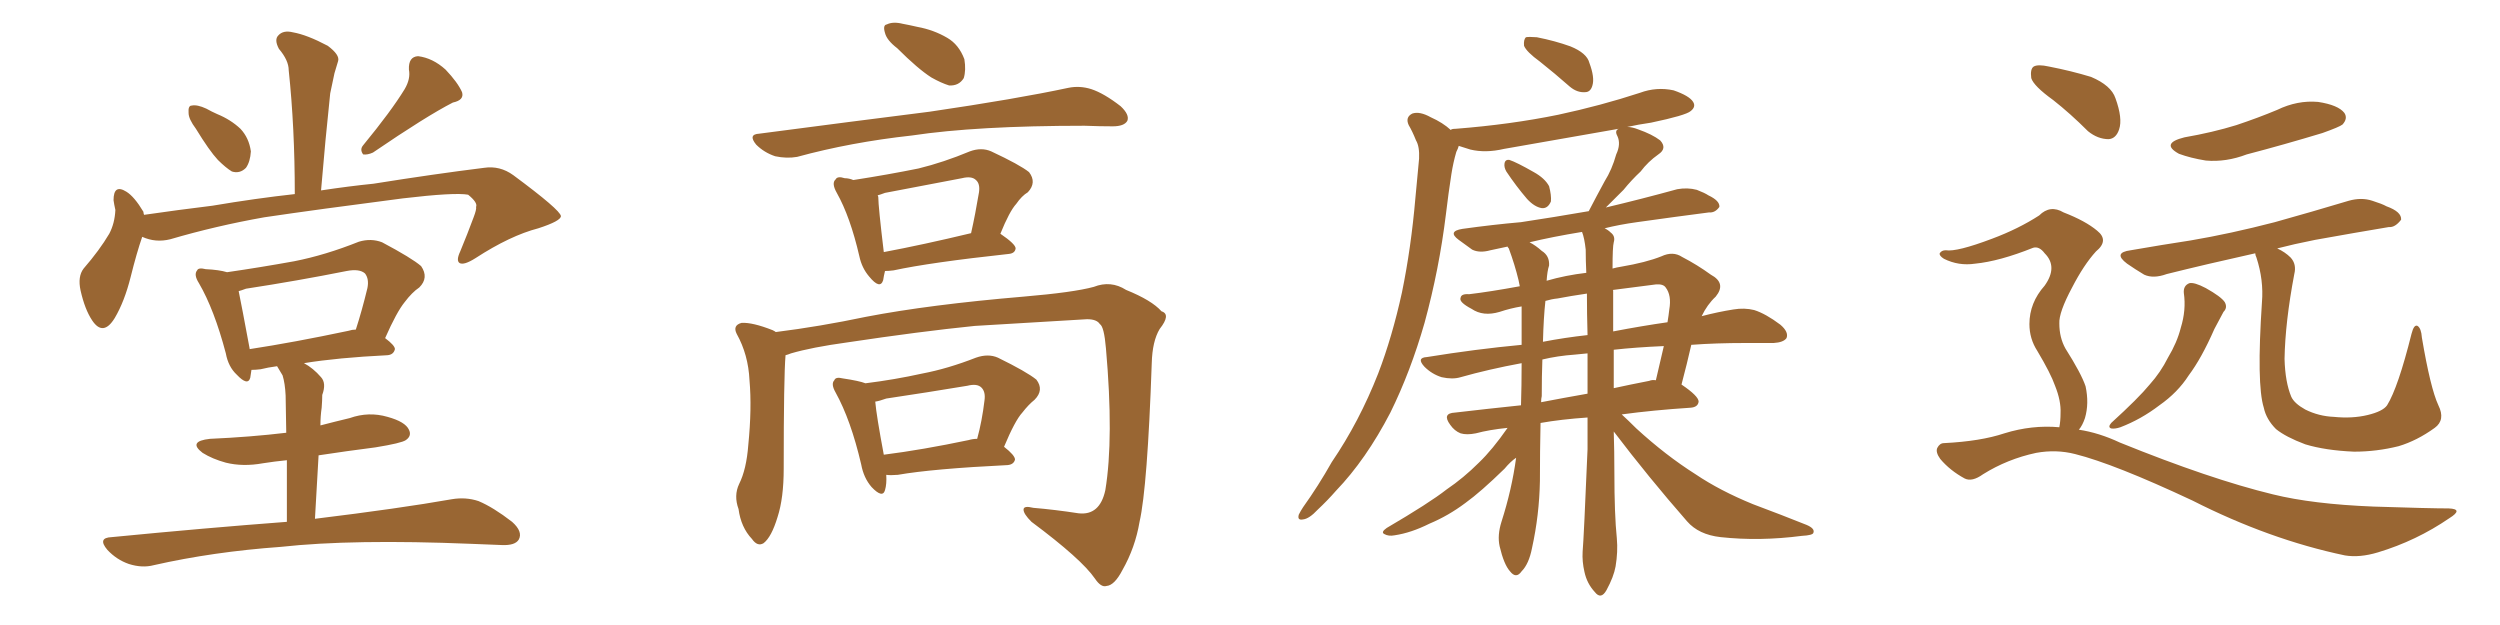<svg xmlns="http://www.w3.org/2000/svg" xmlns:xlink="http://www.w3.org/1999/xlink" width="600" height="150"><path fill="#996633" padding="10" d="M47.02 30.91L47.02 30.91Q45.26 28.56 45.26 27.10L45.26 27.10Q45.12 25.34 46.00 25.34L46.00 25.34Q47.31 25.05 49.51 26.07L49.51 26.07Q50.83 26.81 52.15 27.39L52.15 27.39Q55.37 28.71 57.71 30.91L57.71 30.91Q59.77 33.11 60.21 36.33L60.21 36.33Q60.06 38.82 59.03 40.28L59.03 40.28Q57.57 41.75 55.66 41.16L55.66 41.16Q54.20 40.28 52.29 38.38L52.29 38.38Q50.24 36.18 47.02 30.91ZM97.12 21.39L97.12 21.39Q98.58 18.90 98.14 16.70L98.14 16.70Q98.00 13.62 100.34 13.48L100.34 13.48Q103.86 13.92 106.93 16.70L106.93 16.70Q109.86 19.78 110.89 22.12L110.89 22.12Q111.47 24.02 108.69 24.61L108.69 24.61Q102.39 27.83 89.50 36.62L89.50 36.62Q88.18 37.21 87.16 37.06L87.16 37.06Q86.28 35.89 87.16 34.86L87.16 34.86Q93.90 26.66 97.12 21.39ZM34.13 56.84L34.13 56.84Q32.81 60.64 31.35 66.50L31.35 66.50Q29.88 72.36 27.54 76.32L27.54 76.32Q24.76 80.86 22.12 76.90L22.12 76.90Q20.36 74.27 19.34 69.73L19.34 69.73Q18.60 66.36 20.07 64.45L20.07 64.45Q23.88 60.06 26.22 56.10L26.22 56.10Q27.54 53.61 27.69 50.39L27.69 50.39Q27.39 49.07 27.25 48.05L27.25 48.05Q27.25 44.09 30.32 46.00L30.32 46.00Q32.23 47.17 34.42 50.83L34.42 50.83Q34.42 51.12 34.57 51.56L34.57 51.56Q42.63 50.39 50.98 49.37L50.98 49.37Q61.38 47.61 70.75 46.58L70.75 46.58Q70.75 30.62 69.29 16.85L69.29 16.85Q69.29 14.50 66.94 11.72L66.94 11.72Q65.77 9.52 66.80 8.50L66.80 8.50Q67.97 7.18 70.31 7.76L70.31 7.76Q73.68 8.35 78.66 10.99L78.66 10.99Q81.59 13.18 81.15 14.65L81.15 14.65Q80.71 16.11 80.27 17.58L80.27 17.58Q79.83 19.63 79.25 22.41L79.25 22.41Q78.08 33.40 77.05 45.70L77.05 45.70Q83.79 44.68 89.65 44.09L89.65 44.09Q104.30 41.75 116.16 40.28L116.16 40.28Q119.97 39.70 123.19 42.04L123.19 42.04Q134.47 50.39 134.62 51.86L134.62 51.86Q134.62 53.03 129.20 54.79L129.20 54.79Q122.46 56.54 114.11 61.96L114.11 61.96Q111.33 63.72 110.30 63.13L110.30 63.13Q109.42 62.55 110.45 60.35L110.45 60.35Q112.21 56.10 113.67 52.15L113.67 52.15Q114.40 50.24 114.26 49.66L114.26 49.66Q114.70 48.63 112.35 46.73L112.35 46.73Q109.13 46.14 96.68 47.61L96.68 47.61Q76.32 50.24 63.43 52.15L63.43 52.15Q51.86 54.20 40.87 57.42L40.87 57.42Q37.35 58.30 34.13 56.84ZM68.85 125.24L68.85 125.24Q68.85 116.60 68.85 110.45L68.85 110.45Q65.92 110.74 63.13 111.18L63.13 111.18Q58.30 112.06 54.20 111.04L54.20 111.04Q50.98 110.16 48.63 108.69L48.63 108.69Q44.97 105.91 50.39 105.32L50.39 105.32Q60.21 104.88 68.70 103.86L68.70 103.86Q68.55 96.39 68.55 94.92L68.55 94.92Q68.41 91.99 67.82 90.09L67.82 90.09Q67.09 88.92 66.50 87.89L66.50 87.89Q64.31 88.18 62.55 88.62L62.55 88.62Q61.38 88.77 60.35 88.77L60.35 88.77Q60.21 89.79 60.06 90.67L60.06 90.67Q59.47 92.72 56.84 89.94L56.84 89.94Q54.79 88.04 54.20 84.81L54.20 84.81Q51.42 74.27 47.75 67.97L47.75 67.97Q46.44 65.92 47.31 64.89L47.31 64.89Q47.61 64.16 49.37 64.60L49.37 64.60Q52.59 64.75 54.49 65.33L54.49 65.33Q62.55 64.16 70.61 62.70L70.61 62.70Q78.08 61.23 86.13 58.01L86.13 58.01Q89.06 57.13 91.70 58.15L91.70 58.15Q98.88 61.96 101.07 63.87L101.07 63.87Q102.98 66.65 100.63 68.99L100.63 68.99Q98.88 70.17 97.12 72.51L97.12 72.51Q95.21 74.85 92.43 81.15L92.43 81.15Q94.78 82.91 94.78 83.79L94.78 83.79Q94.48 85.11 93.02 85.25L93.02 85.25Q81.01 85.84 72.95 87.16L72.95 87.16Q75.15 88.33 77.05 90.53L77.05 90.53Q78.37 91.99 77.34 94.78L77.34 94.78Q77.34 96.09 77.20 97.85L77.20 97.85Q76.90 99.90 76.90 102.10L76.90 102.10Q80.27 101.22 83.94 100.34L83.94 100.34Q88.48 98.73 93.02 100.05L93.02 100.05Q97.27 101.22 98.14 103.13L98.14 103.13Q98.88 104.59 97.41 105.62L97.41 105.62Q96.39 106.35 90.09 107.37L90.09 107.37Q83.20 108.25 76.46 109.28L76.46 109.28Q76.03 116.46 75.59 124.51L75.59 124.51Q95.95 122.02 108.40 119.82L108.40 119.82Q111.77 119.24 114.84 120.26L114.84 120.26Q118.36 121.73 122.90 125.24L122.90 125.24Q125.54 127.59 124.51 129.49L124.51 129.49Q123.63 130.96 120.41 130.81L120.41 130.81Q117.04 130.66 113.09 130.52L113.09 130.52Q84.67 129.35 67.38 131.25L67.38 131.25Q51.12 132.42 36.91 135.64L36.91 135.64Q34.13 136.38 30.91 135.35L30.91 135.35Q27.98 134.33 25.78 131.98L25.78 131.98Q23.29 129.05 26.81 128.91L26.81 128.91Q49.37 126.71 68.85 125.24ZM83.64 79.39L83.64 79.39L83.64 79.39Q84.52 79.10 85.40 79.10L85.40 79.10Q86.87 74.56 88.18 69.14L88.18 69.14Q88.62 66.94 87.60 65.63L87.60 65.63Q86.28 64.45 83.20 65.04L83.20 65.04Q71.48 67.38 59.03 69.29L59.03 69.29Q57.86 69.73 57.28 69.87L57.28 69.87Q58.01 73.39 59.91 83.64L59.91 83.64Q59.91 83.64 59.91 83.79L59.91 83.79Q70.46 82.18 83.64 79.39ZM215.33 11.57L215.33 11.57Q212.84 9.67 212.40 7.91L212.40 7.91Q211.82 6.01 212.84 5.86L212.84 5.86Q214.31 5.13 216.65 5.71L216.65 5.71Q218.26 6.01 220.17 6.45L220.17 6.45Q224.12 7.18 227.34 9.08L227.34 9.08Q230.13 10.69 231.45 14.21L231.45 14.21Q231.88 16.85 231.30 18.75L231.30 18.75Q230.13 20.65 227.78 20.51L227.78 20.51Q225.88 19.92 223.54 18.60L223.54 18.60Q220.31 16.55 215.33 11.57ZM182.23 32.08L182.23 32.08Q204.49 29.15 223.10 26.81L223.10 26.81Q244.04 23.73 256.35 21.09L256.35 21.09Q259.13 20.51 261.91 21.39L261.91 21.39Q264.99 22.41 268.95 25.49L268.95 25.49Q271.14 27.54 270.56 29.00L270.56 29.00Q269.82 30.32 267.04 30.32L267.04 30.32Q263.96 30.32 260.30 30.18L260.30 30.18Q234.38 30.18 218.85 32.52L218.85 32.52Q204.20 34.13 191.31 37.65L191.31 37.65Q188.82 38.09 186.04 37.50L186.04 37.50Q183.40 36.62 181.49 34.72L181.49 34.72Q179.44 32.23 182.23 32.08ZM212.40 65.04L212.40 65.04Q212.11 66.21 211.96 67.24L211.96 67.24Q211.23 69.58 208.59 66.36L208.59 66.36Q206.84 64.31 206.25 61.52L206.25 61.52Q204.05 52.00 200.83 46.29L200.83 46.29Q199.51 43.95 200.54 43.07L200.54 43.07Q200.98 42.19 202.73 42.77L202.73 42.77Q203.76 42.77 204.79 43.21L204.79 43.21Q213.28 41.89 220.46 40.43L220.46 40.43Q226.46 38.96 232.76 36.33L232.76 36.33Q235.55 35.30 237.89 36.33L237.89 36.33Q244.78 39.55 246.97 41.31L246.97 41.31Q248.88 43.80 246.68 46.14L246.68 46.14Q245.21 47.02 243.90 48.93L243.90 48.93Q242.29 50.68 240.09 56.10L240.09 56.10Q243.75 58.59 243.75 59.62L243.75 59.62Q243.60 60.79 242.14 60.94L242.14 60.94Q223.24 62.99 214.45 64.89L214.45 64.89Q213.28 65.04 212.40 65.04ZM212.11 60.50L212.11 60.50Q221.48 58.74 233.06 55.96L233.06 55.96Q234.08 51.42 234.96 46.14L234.96 46.14Q235.25 44.09 234.23 43.21L234.23 43.21Q233.20 42.19 230.86 42.77L230.86 42.77Q221.78 44.53 212.40 46.29L212.40 46.29Q211.23 46.73 210.64 46.88L210.64 46.88Q210.79 47.17 210.79 47.31L210.79 47.31Q210.79 49.51 212.11 60.50ZM188.53 85.25L188.53 85.25Q188.09 90.38 188.09 112.50L188.09 112.50Q188.09 119.53 186.62 124.07L186.62 124.07Q185.16 128.91 183.25 130.37L183.25 130.37Q181.79 131.25 180.47 129.35L180.47 129.35Q177.83 126.56 177.25 122.17L177.25 122.17Q176.07 118.95 177.39 116.16L177.39 116.16Q179.15 112.65 179.59 106.79L179.59 106.79Q180.47 98.00 179.88 91.26L179.88 91.26Q179.59 85.11 176.81 80.13L176.81 80.13Q175.78 78.08 177.98 77.49L177.98 77.49Q180.62 77.34 185.45 79.25L185.45 79.25Q186.04 79.54 186.18 79.69L186.18 79.69Q196.73 78.37 207.86 76.03L207.86 76.03Q223.10 73.10 245.65 71.19L245.65 71.19Q257.67 70.17 262.50 68.85L262.50 68.85Q266.60 67.24 270.26 69.58L270.26 69.58Q276.42 72.07 278.76 74.71L278.76 74.71Q281.10 75.44 278.32 78.96L278.32 78.96Q276.56 81.88 276.42 87.16L276.42 87.16Q275.39 116.89 273.49 125.24L273.49 125.24Q272.46 131.40 269.38 136.82L269.38 136.82Q267.48 140.48 265.58 140.63L265.58 140.63Q264.26 141.06 262.79 138.87L262.79 138.87Q259.57 134.18 247.56 125.24L247.56 125.24Q245.65 123.34 245.65 122.31L245.65 122.31Q245.65 121.29 248.00 121.88L248.00 121.88Q253.13 122.31 258.84 123.19L258.84 123.19Q263.96 123.78 265.28 117.63L265.28 117.63Q267.33 105.18 265.43 83.64L265.43 83.64Q264.99 78.37 263.96 77.78L263.96 77.78Q263.23 76.61 260.89 76.61L260.89 76.61Q243.31 77.64 233.94 78.22L233.94 78.22Q220.90 79.54 203.32 82.18L203.32 82.18Q194.82 83.35 189.84 84.81L189.84 84.81Q189.11 85.11 188.53 85.25ZM212.70 113.96L212.70 113.96Q212.84 116.16 212.40 117.63L212.40 117.63Q211.82 119.68 209.18 116.89L209.18 116.89Q207.28 114.70 206.69 111.47L206.69 111.47Q204.20 100.78 200.54 94.19L200.54 94.19Q199.37 92.14 200.24 91.26L200.24 91.26Q200.54 90.38 202.29 90.82L202.29 90.82Q206.25 91.41 207.71 91.99L207.71 91.99Q214.75 91.11 221.34 89.65L221.34 89.65Q227.49 88.48 234.23 85.84L234.23 85.84Q237.16 84.81 239.50 85.84L239.50 85.84Q246.39 89.21 248.73 91.11L248.73 91.11Q250.63 93.60 248.29 95.95L248.29 95.95Q246.83 97.12 245.36 99.02L245.36 99.02Q243.60 100.93 240.97 107.23L240.97 107.23Q243.60 109.28 243.60 110.30L243.60 110.30Q243.31 111.47 241.85 111.62L241.85 111.62Q223.83 112.50 215.48 113.96L215.48 113.96Q213.72 114.11 212.70 113.96ZM232.47 105.62L232.47 105.62L232.47 105.62Q233.50 105.32 234.52 105.32L234.52 105.32Q235.69 101.07 236.28 96.09L236.28 96.09Q236.57 94.04 235.55 93.02L235.55 93.02Q234.52 91.99 232.18 92.58L232.18 92.58Q222.51 94.19 212.70 95.65L212.70 95.65Q211.08 96.24 210.06 96.39L210.06 96.39Q210.35 99.76 212.11 109.13L212.11 109.13Q221.34 107.96 232.47 105.62ZM361.52 41.16L361.52 41.16Q360.94 40.14 361.08 39.26L361.08 39.26Q361.23 38.23 362.26 38.38L362.26 38.38Q364.01 38.96 368.12 41.31L368.12 41.31Q370.75 42.77 371.78 44.68L371.78 44.68Q372.36 46.88 372.22 48.34L372.22 48.34Q371.48 50.10 370.02 49.95L370.02 49.95Q368.26 49.66 366.50 47.75L366.50 47.75Q363.87 44.68 361.52 41.16ZM369.58 14.79L369.58 14.79Q366.36 12.45 365.77 10.99L365.77 10.99Q365.63 9.52 366.21 8.94L366.21 8.94Q366.94 8.79 368.85 8.94L368.85 8.94Q373.24 9.81 376.90 11.13L376.90 11.13Q380.86 12.74 381.45 15.09L381.45 15.09Q382.76 18.60 382.18 20.51L382.18 20.51Q381.74 22.12 380.42 22.12L380.42 22.12Q378.52 22.27 376.76 20.80L376.76 20.80Q373.10 17.58 369.58 14.79ZM387.30 103.56L387.30 103.56Q387.45 108.40 387.45 113.38L387.45 113.38Q387.45 123.49 388.04 129.20L388.04 129.20Q388.33 132.42 387.74 135.94L387.74 135.94Q387.30 138.43 385.55 141.65L385.55 141.65Q384.23 143.99 382.76 142.09L382.76 142.09Q380.86 140.04 380.27 137.26L380.27 137.26Q379.69 134.77 379.83 132.42L379.83 132.42Q380.13 128.91 381.01 107.81L381.01 107.81Q381.01 103.86 381.01 100.20L381.01 100.20Q374.71 100.63 369.73 101.51L369.73 101.51Q369.58 108.40 369.58 115.43L369.58 115.43Q369.43 123.63 367.68 131.54L367.68 131.54Q366.94 135.35 365.19 137.11L365.19 137.11Q363.87 139.01 362.40 137.11L362.40 137.11Q360.94 135.50 359.91 131.10L359.91 131.10Q359.33 128.47 360.35 125.24L360.35 125.24Q362.84 117.48 363.87 109.86L363.87 109.86Q362.55 110.74 361.08 112.50L361.08 112.50Q355.37 118.07 351.71 120.70L351.71 120.70Q347.61 123.78 343.07 125.68L343.07 125.68Q338.67 127.88 334.72 128.47L334.72 128.47Q333.25 128.76 332.23 128.17L332.23 128.17Q331.35 127.73 332.81 126.71L332.81 126.71Q343.07 120.70 347.17 117.48L347.17 117.48Q351.27 114.70 354.93 111.04L354.93 111.04Q358.15 107.96 361.82 102.69L361.82 102.69Q357.42 103.13 354.20 104.00L354.20 104.00Q352.00 104.44 350.54 104.00L350.54 104.00Q349.07 103.42 348.05 101.95L348.05 101.95Q346.00 99.17 349.22 99.02L349.22 99.02Q356.69 98.14 365.04 97.27L365.04 97.27Q365.19 92.58 365.19 87.16L365.19 87.16Q357.28 88.62 350.54 90.53L350.54 90.53Q348.63 91.11 346.00 90.53L346.00 90.53Q343.65 89.79 341.89 88.04L341.89 88.04Q339.84 85.84 342.48 85.69L342.48 85.69Q354.20 83.79 365.19 82.76L365.19 82.76Q365.19 79.39 365.19 75.73L365.19 75.73Q365.19 74.56 365.19 73.54L365.19 73.54Q362.55 73.97 359.91 74.85L359.91 74.85Q355.96 76.03 353.17 74.12L353.17 74.12Q350.10 72.51 350.54 71.48L350.54 71.48Q350.68 70.46 352.59 70.61L352.59 70.61Q357.57 70.02 364.75 68.70L364.75 68.70Q364.60 67.82 364.45 67.24L364.45 67.24Q363.57 63.57 362.11 59.62L362.11 59.62Q361.82 59.33 361.82 59.18L361.82 59.18Q359.62 59.62 357.71 60.06L357.71 60.06Q355.08 60.79 353.32 59.91L353.32 59.91Q351.56 58.59 350.10 57.57L350.10 57.57Q347.31 55.52 350.98 54.93L350.98 54.93Q358.30 53.91 365.04 53.32L365.04 53.32Q372.80 52.15 381.30 50.68L381.30 50.68Q383.20 47.02 385.11 43.51L385.11 43.51Q386.87 40.72 387.89 37.06L387.89 37.06Q389.06 34.57 388.18 32.67L388.18 32.67Q387.45 31.35 388.48 30.91L388.48 30.91Q374.27 33.40 360.94 35.74L360.94 35.74Q356.54 36.77 352.88 35.89L352.88 35.89Q351.42 35.45 350.10 35.01L350.10 35.01Q349.95 35.60 349.51 36.47L349.51 36.47Q348.78 38.96 348.34 41.75L348.34 41.75Q347.61 46.44 347.02 51.42L347.02 51.42Q345.41 64.60 341.89 77.49L341.89 77.49Q338.53 89.21 333.69 99.02L333.69 99.02Q327.83 110.30 320.65 117.77L320.65 117.77Q318.60 120.12 316.26 122.31L316.26 122.31Q314.21 124.51 312.74 124.66L312.74 124.66Q311.28 124.95 311.72 123.49L311.72 123.49Q312.16 122.61 312.74 121.73L312.74 121.73Q316.41 116.60 319.63 110.89L319.63 110.89Q326.22 101.22 330.76 89.65L330.76 89.65Q334.13 80.86 336.47 70.17L336.47 70.17Q338.67 59.47 339.70 47.46L339.70 47.46Q340.14 42.48 340.58 38.09L340.58 38.09Q340.72 35.16 339.84 33.69L339.84 33.69Q338.96 31.49 338.09 30.03L338.09 30.03Q337.21 28.13 338.96 27.25L338.96 27.25Q340.72 26.66 343.36 28.13L343.36 28.13Q346.29 29.44 348.19 31.20L348.19 31.20Q348.34 30.91 349.37 30.91L349.37 30.91Q362.55 29.88 373.97 27.54L373.97 27.54Q384.23 25.34 393.60 22.27L393.60 22.27Q397.56 20.80 401.66 21.68L401.66 21.68Q405.47 23.00 406.35 24.46L406.35 24.46Q407.08 25.63 405.76 26.66L405.76 26.66Q404.59 27.69 396.24 29.44L396.24 29.44Q393.16 29.88 390.53 30.47L390.53 30.47Q391.70 30.47 393.16 31.05L393.16 31.05Q396.53 32.23 398.44 33.69L398.44 33.69Q400.20 35.60 398.00 37.06L398.00 37.06Q395.51 38.82 393.75 41.16L393.75 41.16Q391.55 43.21 389.65 45.56L389.65 45.56Q387.74 47.46 385.40 49.80L385.40 49.80Q394.04 47.75 402.54 45.41L402.54 45.41Q405.03 44.97 407.23 45.56L407.23 45.56Q409.13 46.29 410.01 46.88L410.01 46.88Q412.79 48.19 412.65 49.66L412.65 49.66Q411.62 51.12 410.16 50.98L410.16 50.98Q402.25 52.00 392.87 53.32L392.87 53.32Q388.62 53.91 385.11 54.79L385.11 54.79Q385.99 55.22 386.57 55.81L386.57 55.81Q387.74 56.69 387.30 58.15L387.30 58.15Q387.01 59.18 387.01 64.45L387.01 64.45Q388.04 64.16 389.06 64.01L389.06 64.01Q395.07 62.99 398.73 61.52L398.73 61.52Q401.51 60.21 403.71 61.67L403.71 61.67Q407.37 63.57 410.60 65.92L410.60 65.92Q414.40 67.97 411.77 71.19L411.77 71.19Q409.72 73.10 408.40 75.88L408.40 75.88Q412.35 74.85 416.02 74.27L416.02 74.27Q418.65 73.83 421.00 74.41L421.00 74.41Q423.78 75.29 427.29 77.93L427.29 77.93Q429.35 79.69 428.76 81.15L428.76 81.15Q428.03 82.18 425.68 82.32L425.68 82.32Q422.61 82.32 418.95 82.32L418.95 82.32Q411.77 82.32 405.91 82.76L405.91 82.76Q404.88 87.30 403.56 92.29L403.56 92.29Q407.67 95.07 407.67 96.39L407.67 96.39Q407.52 97.71 405.76 97.85L405.76 97.85Q396.68 98.44 389.21 99.46L389.21 99.46Q390.82 100.93 392.72 102.83L392.72 102.83Q399.76 109.28 406.93 113.82L406.93 113.82Q412.79 117.77 420.70 121.00L420.70 121.00Q427.73 123.63 433.59 125.98L433.59 125.98Q435.64 126.86 435.21 127.88L435.21 127.88Q435.06 128.47 432.42 128.61L432.42 128.61Q422.31 129.93 412.94 128.91L412.94 128.91Q407.67 128.32 404.88 125.10L404.88 125.10Q395.65 114.55 387.30 103.56ZM380.57 59.91L380.57 59.91Q380.27 57.13 379.69 55.66L379.69 55.66Q372.51 56.84 367.09 58.15L367.09 58.15Q368.55 58.89 370.02 60.21L370.02 60.21Q371.92 61.38 371.78 63.72L371.78 63.72Q371.34 65.04 371.19 67.38L371.19 67.38Q375.73 66.06 380.71 65.48L380.71 65.48Q380.57 62.55 380.57 59.91ZM381.01 94.48L381.01 94.48Q381.01 89.36 381.01 84.81L381.01 84.81Q379.25 84.96 377.93 85.11L377.93 85.11Q373.83 85.40 370.17 86.28L370.17 86.28Q370.02 90.23 370.02 95.07L370.02 95.07Q369.87 95.65 369.87 96.53L369.87 96.53Q375.15 95.51 381.01 94.48ZM387.30 83.94L387.30 83.94Q387.30 88.62 387.30 93.16L387.30 93.16Q391.26 92.29 395.80 91.41L395.80 91.41Q396.53 91.11 397.41 91.26L397.41 91.26Q398.44 86.72 399.32 83.06L399.32 83.06Q392.58 83.35 387.30 83.94ZM381.01 80.42L381.01 80.42Q380.86 75.29 380.86 70.46L380.86 70.46Q376.90 71.04 373.83 71.63L373.83 71.63Q372.36 71.78 370.90 72.22L370.90 72.22Q370.46 76.17 370.31 82.03L370.31 82.03Q375.59 81.01 381.01 80.42ZM387.16 69.73L387.16 69.73Q387.16 74.56 387.16 79.54L387.16 79.54Q394.04 78.22 400.20 77.34L400.20 77.34Q400.49 75.59 400.63 74.27L400.63 74.27Q401.22 70.90 399.76 68.99L399.76 68.99Q399.17 68.12 397.41 68.26L397.41 68.26Q391.70 68.99 387.16 69.58L387.16 69.58Q387.01 69.58 387.16 69.73ZM524.12 70.31L524.12 70.31Q523.97 68.55 525.44 67.97L525.44 67.97Q526.61 67.68 529.39 69.14L529.39 69.14Q533.06 71.19 533.94 72.51L533.94 72.51Q534.67 73.83 533.64 74.85L533.64 74.85Q532.47 77.05 531.45 78.96L531.45 78.96Q528.37 85.99 525.29 90.09L525.29 90.09Q522.66 94.19 518.26 97.27L518.26 97.27Q513.87 100.63 508.89 102.54L508.89 102.54Q507.57 102.98 506.69 102.83L506.69 102.83Q505.81 102.54 506.69 101.51L506.69 101.51Q513.28 95.51 515.92 92.29L515.92 92.29Q518.55 89.36 520.31 85.84L520.31 85.84Q522.51 82.18 523.39 78.66L523.39 78.66Q524.71 74.41 524.12 70.31ZM585.21 97.27L585.21 97.27Q586.96 100.78 584.33 102.69L584.33 102.69Q580.08 105.76 575.68 107.08L575.68 107.08Q570.41 108.40 564.99 108.40L564.99 108.40Q558.11 108.11 553.27 106.64L553.27 106.64Q548.58 104.88 546.24 102.98L546.24 102.98Q543.90 100.63 543.31 97.85L543.31 97.85Q541.55 92.29 542.87 72.51L542.87 72.51Q543.31 67.24 541.55 61.82L541.55 61.82Q541.26 61.23 541.26 60.79L541.26 60.79Q529.39 63.43 520.02 65.77L520.02 65.77Q516.80 66.94 514.60 65.92L514.60 65.92Q512.40 64.60 510.50 63.28L510.50 63.28Q506.98 60.64 511.38 60.06L511.38 60.06Q518.99 58.74 525.73 57.71L525.73 57.71Q535.25 56.10 545.95 53.32L545.95 53.32Q554.88 50.83 563.67 48.19L563.67 48.19Q566.75 47.31 569.38 48.19L569.38 48.19Q571.73 48.93 572.75 49.51L572.75 49.51Q576.42 50.83 576.27 52.73L576.27 52.73Q574.80 54.64 573.34 54.49L573.34 54.49Q565.43 55.81 555.62 57.57L555.62 57.57Q550.49 58.59 546.53 59.62L546.53 59.62Q548.44 60.50 549.76 61.82L549.76 61.82Q551.22 63.43 550.63 65.77L550.63 65.77Q548.44 77.34 548.29 86.13L548.29 86.13Q548.44 91.70 549.90 95.21L549.90 95.21Q550.63 96.83 553.27 98.29L553.27 98.29Q556.49 99.90 560.16 100.05L560.16 100.05Q564.55 100.49 568.21 99.61L568.21 99.61Q571.88 98.73 572.90 97.27L572.90 97.27Q575.54 93.02 578.76 80.13L578.76 80.13Q579.35 77.78 580.22 78.22L580.22 78.22Q581.10 78.81 581.25 81.01L581.25 81.01Q583.30 93.16 585.21 97.27ZM524.27 32.96L524.27 32.96Q531.01 31.79 536.72 30.03L536.72 30.03Q541.99 28.27 546.53 26.37L546.53 26.37Q551.37 24.02 556.35 24.46L556.35 24.46Q561.18 25.20 562.65 27.10L562.65 27.10Q563.53 28.42 562.21 29.88L562.21 29.88Q561.47 30.47 557.37 31.93L557.37 31.93Q548.14 34.72 539.21 37.06L539.21 37.06Q534.23 38.96 529.39 38.53L529.39 38.53Q525.73 37.94 522.95 36.91L522.95 36.91Q518.41 34.42 524.27 32.96ZM492.77 24.02L492.77 24.02Q488.09 20.65 487.50 18.75L487.50 18.75Q487.21 16.55 488.09 15.97L488.09 15.97Q489.11 15.38 491.75 15.97L491.75 15.97Q497.02 16.99 501.86 18.46L501.86 18.46Q506.69 20.51 507.71 23.58L507.71 23.58Q509.47 28.42 508.59 31.05L508.59 31.05Q507.86 33.25 506.10 33.40L506.10 33.40Q503.47 33.40 501.12 31.49L501.12 31.49Q496.88 27.25 492.77 24.02ZM494.24 102.54L494.24 102.54L494.24 102.54Q494.53 101.07 494.53 99.17L494.53 99.17Q494.68 96.24 493.21 92.58L493.21 92.58Q492.19 89.65 488.96 84.23L488.96 84.23Q487.06 81.30 487.06 77.78L487.06 77.78Q487.06 72.66 490.72 68.55L490.72 68.55Q493.95 64.01 490.72 60.79L490.72 60.79Q489.40 59.03 487.94 59.47L487.94 59.47Q479.88 62.70 474.02 63.28L474.02 63.28Q470.07 63.87 466.55 62.11L466.55 62.11Q465.38 61.38 465.53 60.79L465.53 60.79Q465.97 60.06 466.99 60.06L466.99 60.06Q469.63 60.50 478.13 57.28L478.13 57.28Q484.42 54.93 489.40 51.71L489.40 51.71Q492.04 49.07 495.26 50.98L495.26 50.98Q500.54 53.03 503.32 55.37L503.32 55.37Q506.25 57.71 503.03 60.35L503.03 60.35Q500.10 63.57 497.31 68.99L497.31 68.99Q494.09 75 494.24 77.64L494.24 77.64Q494.24 81.01 495.70 83.64L495.70 83.64Q499.51 89.65 500.54 92.72L500.54 92.72Q501.42 96.83 500.39 100.34L500.39 100.34Q499.80 102.10 498.93 103.13L498.93 103.13Q503.76 103.86 508.74 106.20L508.74 106.20Q530.42 114.99 545.51 118.65L545.51 118.65Q555.03 121.00 569.68 121.58L569.68 121.58Q583.15 122.02 587.70 122.02L587.70 122.02Q591.36 122.17 587.84 124.37L587.84 124.37Q579.93 129.79 570.70 132.57L570.70 132.57Q566.31 133.89 562.79 133.30L562.79 133.30Q544.63 129.49 526.17 120.12L526.17 120.12Q507.42 111.33 498.05 108.98L498.05 108.98Q493.51 107.81 488.67 108.69L488.67 108.69Q481.79 110.16 475.93 113.82L475.93 113.82Q473.29 115.72 471.53 114.84L471.53 114.84Q468.02 112.94 465.67 110.16L465.67 110.16Q464.50 108.54 464.94 107.52L464.94 107.52Q465.53 106.35 466.55 106.35L466.55 106.35Q475.34 105.91 481.05 104.00L481.05 104.00Q487.65 101.95 494.24 102.54Z"/></svg>